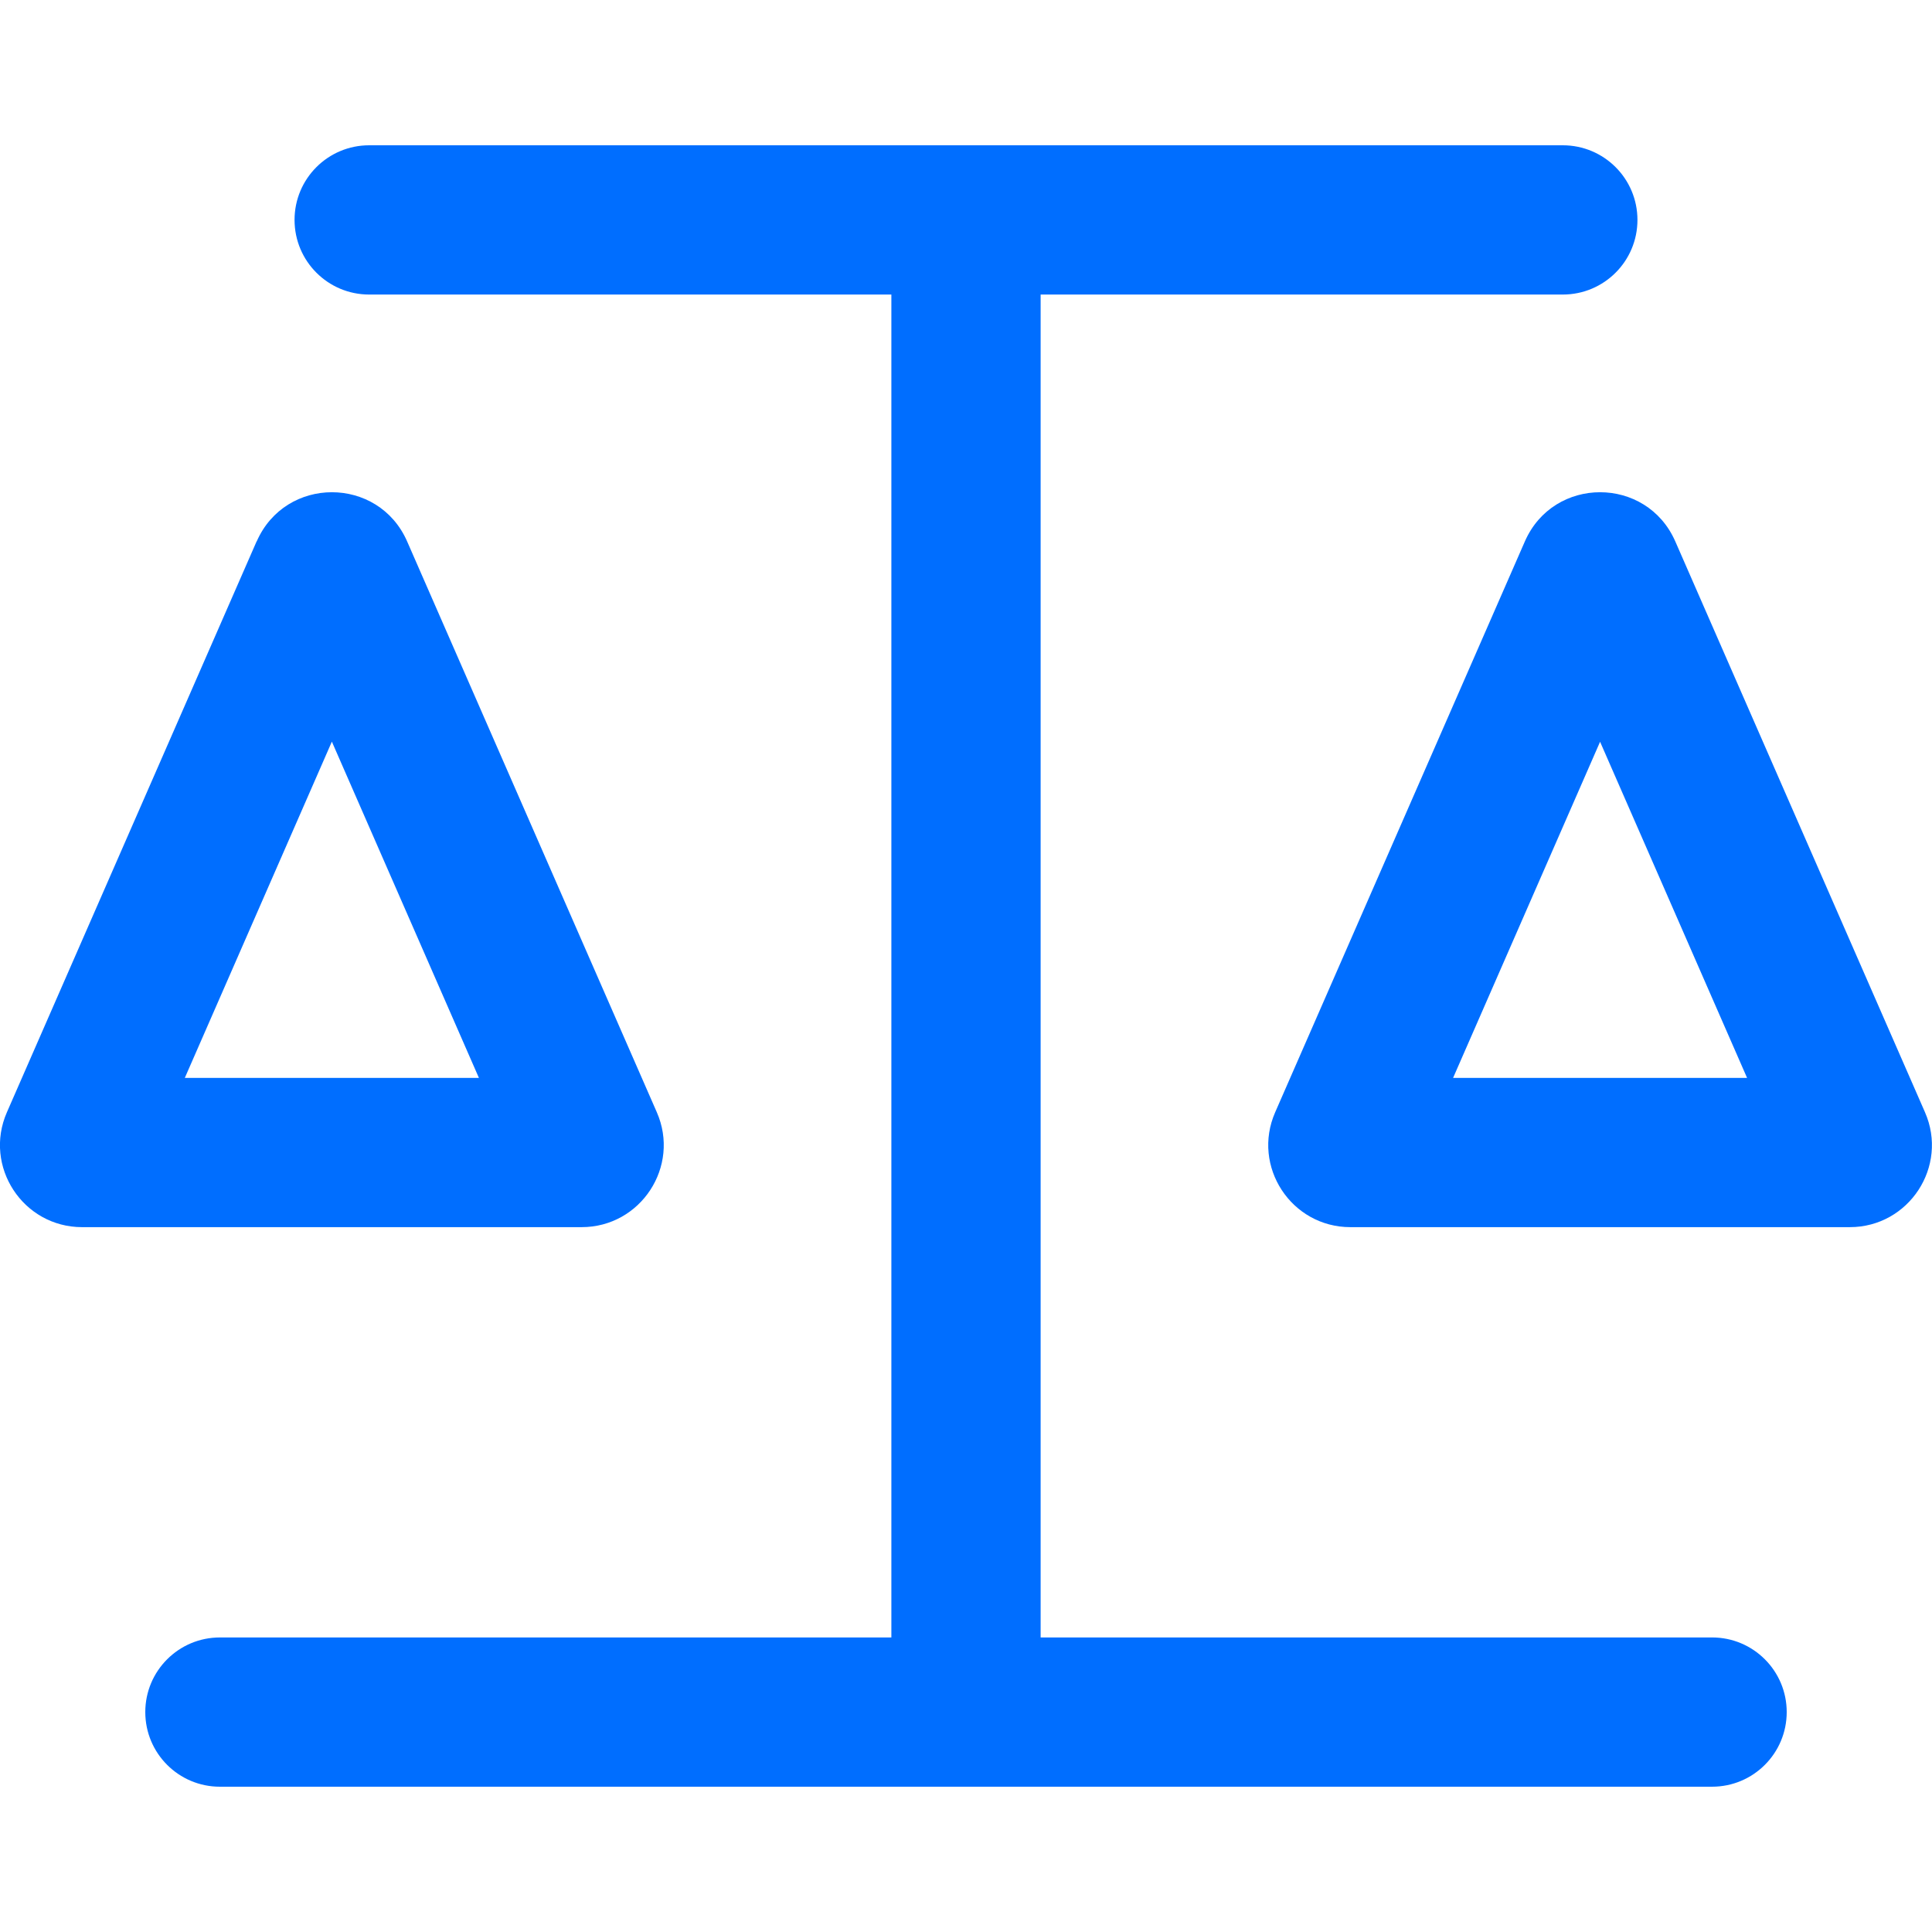 <?xml version="1.0" encoding="UTF-8"?> <svg xmlns="http://www.w3.org/2000/svg" id="_Слой_1" data-name=" Слой 1" viewBox="0 0 170.08 170.08"><defs><style> .cls-1 { fill: #006eff; fill-rule: evenodd; stroke-width: 0px; } </style></defs><path class="cls-1" d="M147.48,47.66c-2.53-5.77-10.71-5.77-13.24,0l-21.98,50.25c-2.09,4.77,1.41,10.12,6.62,10.12h43.96c5.21,0,8.71-5.35,6.62-10.12l-21.98-50.25ZM127.92,94.89l12.94-29.59,12.94,29.59h-25.89ZM22.6,47.66c2.53-5.77,10.71-5.77,13.24,0l21.98,50.25c2.09,4.77-1.41,10.12-6.62,10.12H7.23c-5.21,0-8.71-5.35-6.62-10.12l21.98-50.25ZM29.21,65.3l-12.94,29.59h25.89l-12.94-29.59ZM25.93,19.36c0-3.63,2.94-6.57,6.57-6.57h105.08c3.63,0,6.57,2.94,6.57,6.57s-2.94,6.57-6.57,6.57h-45.97v118.22h59.11c3.63,0,6.57,2.94,6.57,6.57s-2.94,6.57-6.57,6.57H19.36c-3.63,0-6.57-2.94-6.57-6.57s2.94-6.57,6.57-6.57h59.11V25.93h-45.97c-3.63,0-6.57-2.94-6.57-6.57Z"></path></svg> 
